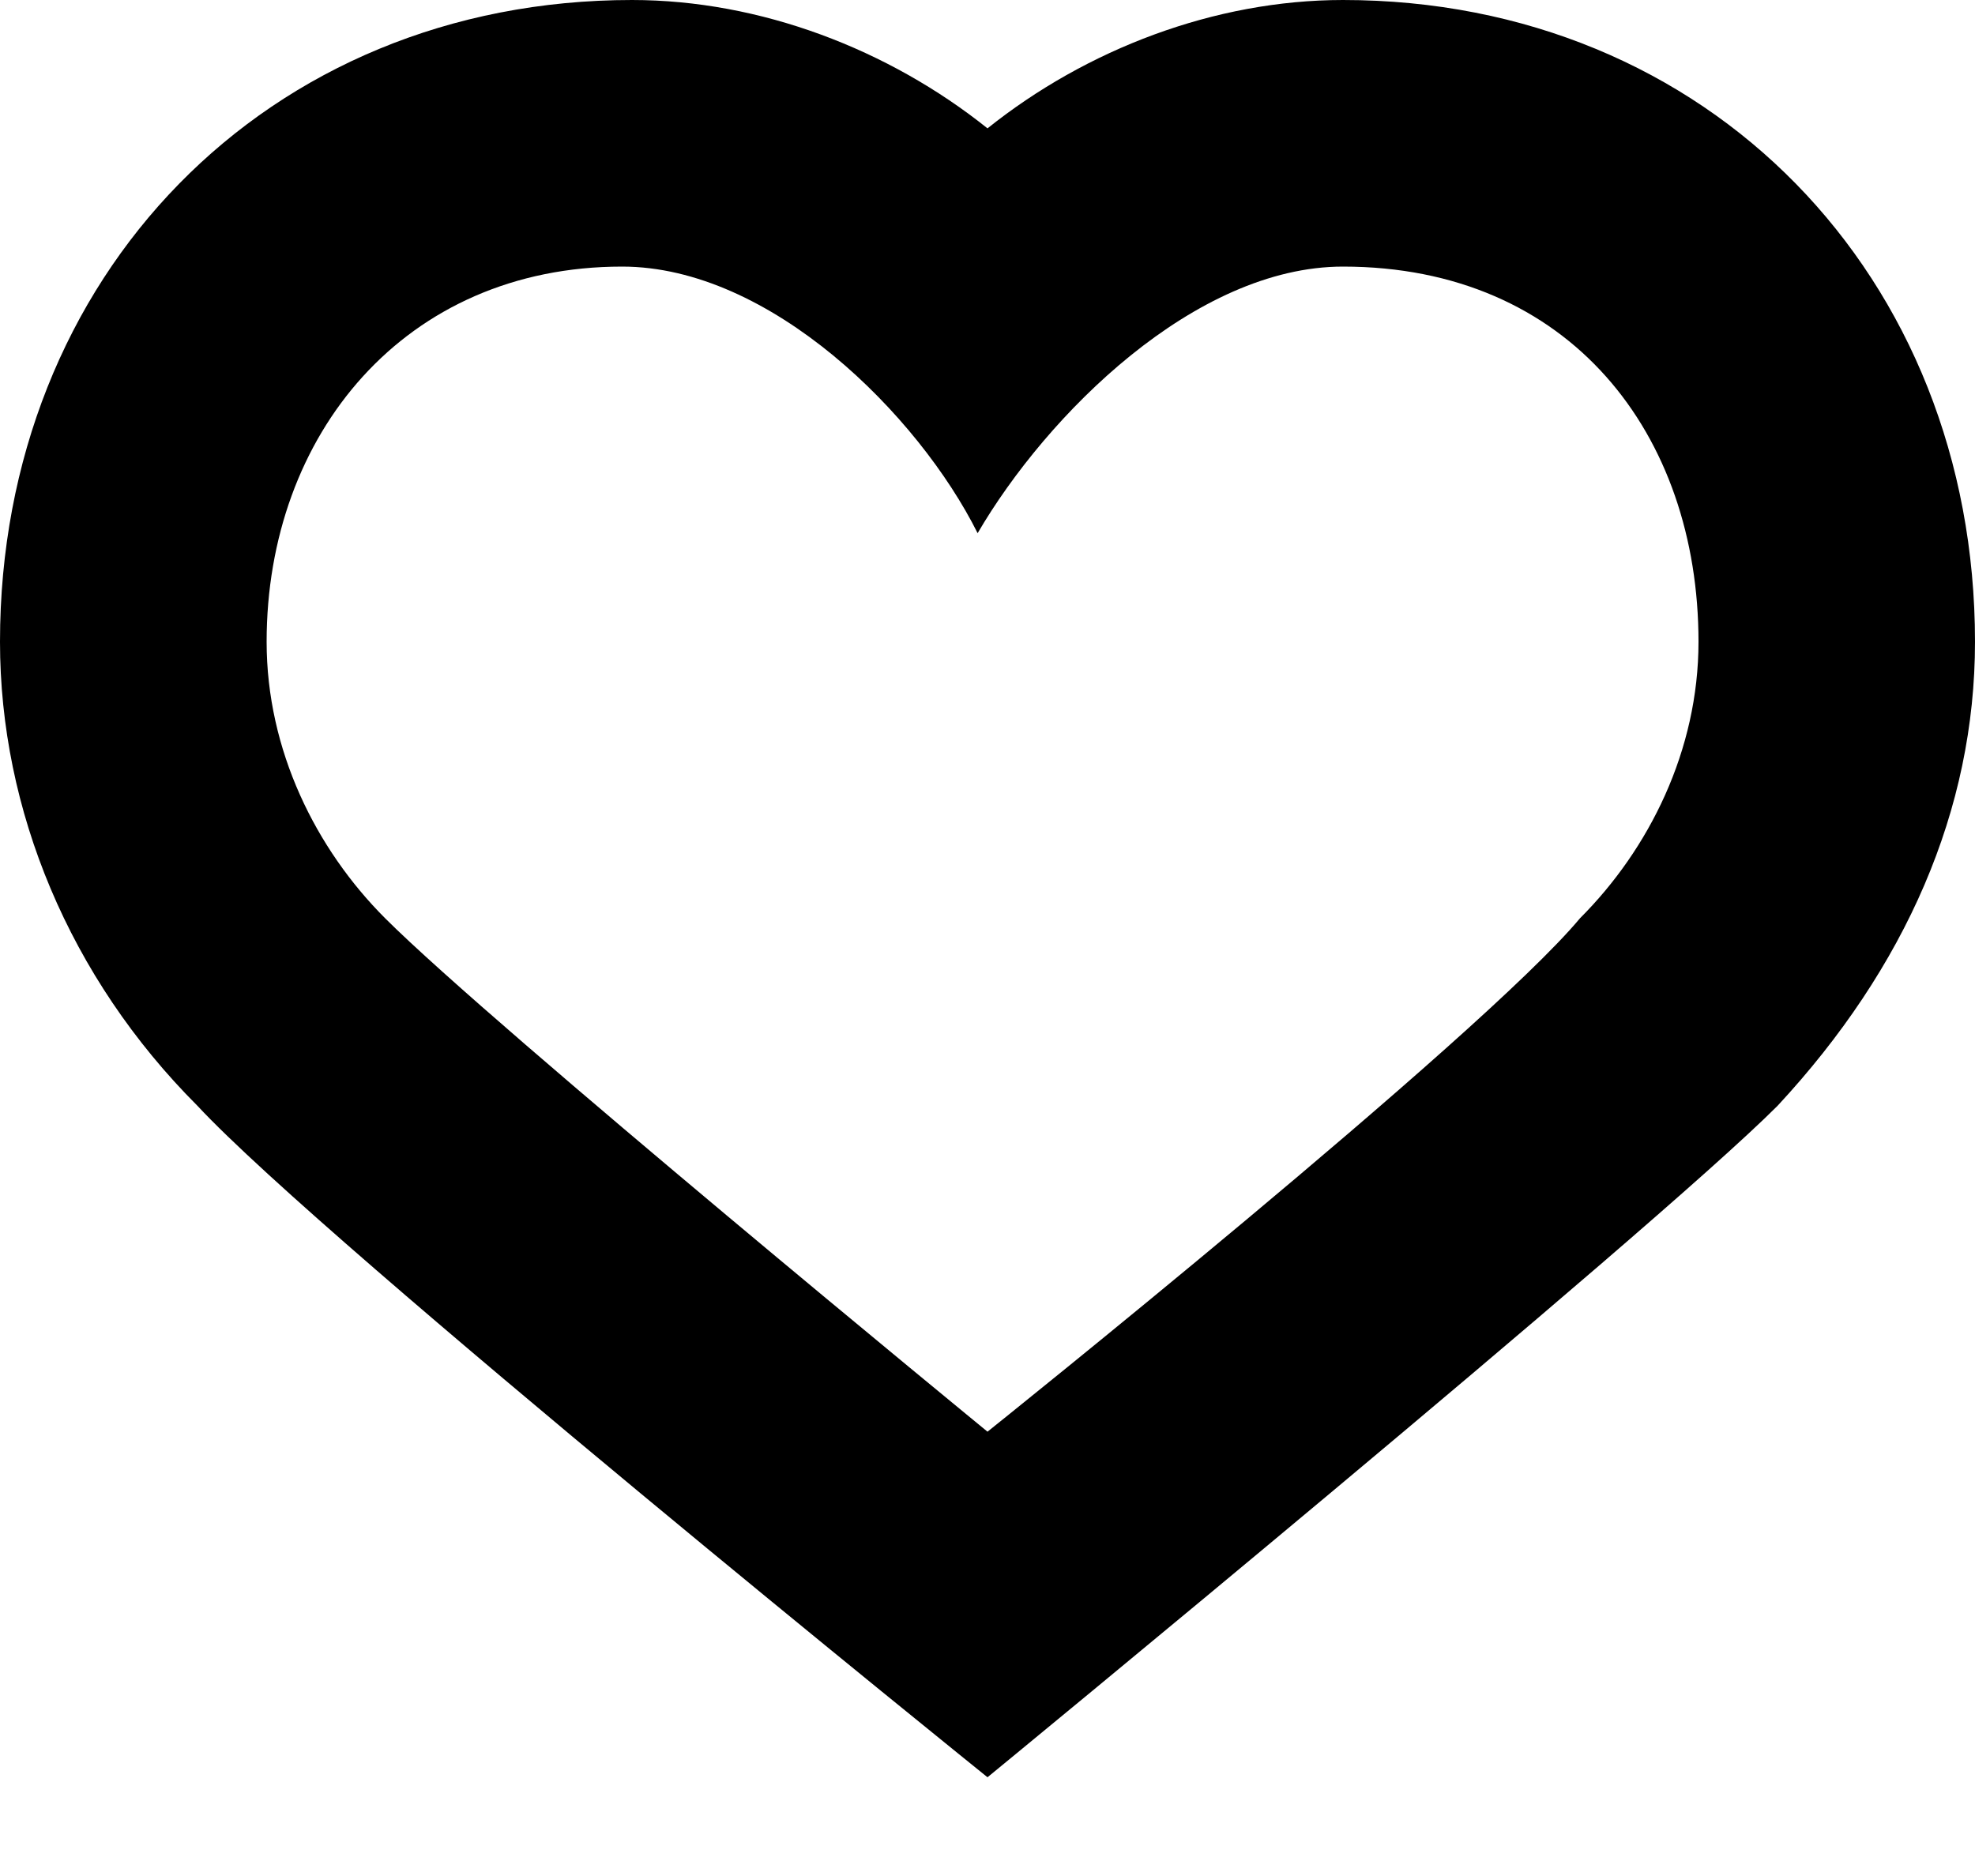 <?xml version="1.0" encoding="utf-8"?>
<!-- Generator: Adobe Illustrator 22.0.1, SVG Export Plug-In . SVG Version: 6.00 Build 0)  -->
<svg version="1.1" id="Layer_1" xmlns="http://www.w3.org/2000/svg" xmlns:xlink="http://www.w3.org/1999/xlink" x="0px" y="0px"
	 viewBox="0 0 20 19" style="enable-background:new 0 0 20 19;" xml:space="preserve">
<path d="M13.6,2.7c2.3,0,3.6,1.7,3.6,3.8c0,1.1-0.5,2.1-1.2,2.8C15,10.5,10,14.5,10,14.5s-5-4.1-6.1-5.2C3.2,8.6,2.7,7.6,2.7,6.5
	c0-2.1,1.4-3.8,3.6-3.8c1.5,0,3,1.5,3.6,2.7C10.6,4.2,12.1,2.7,13.6,2.7z M13.6,0C12.3,0,11,0.5,10,1.3C9,0.5,7.7,0,6.4,0
	C2.7,0,0,2.8,0,6.5c0,1.7,0.7,3.4,2,4.7c1.3,1.4,8,6.8,8,6.8s6.7-5.5,8-6.8c1.3-1.4,2-3,2-4.7C20,2.8,17.3,0,13.6,0z"/>
</svg>
